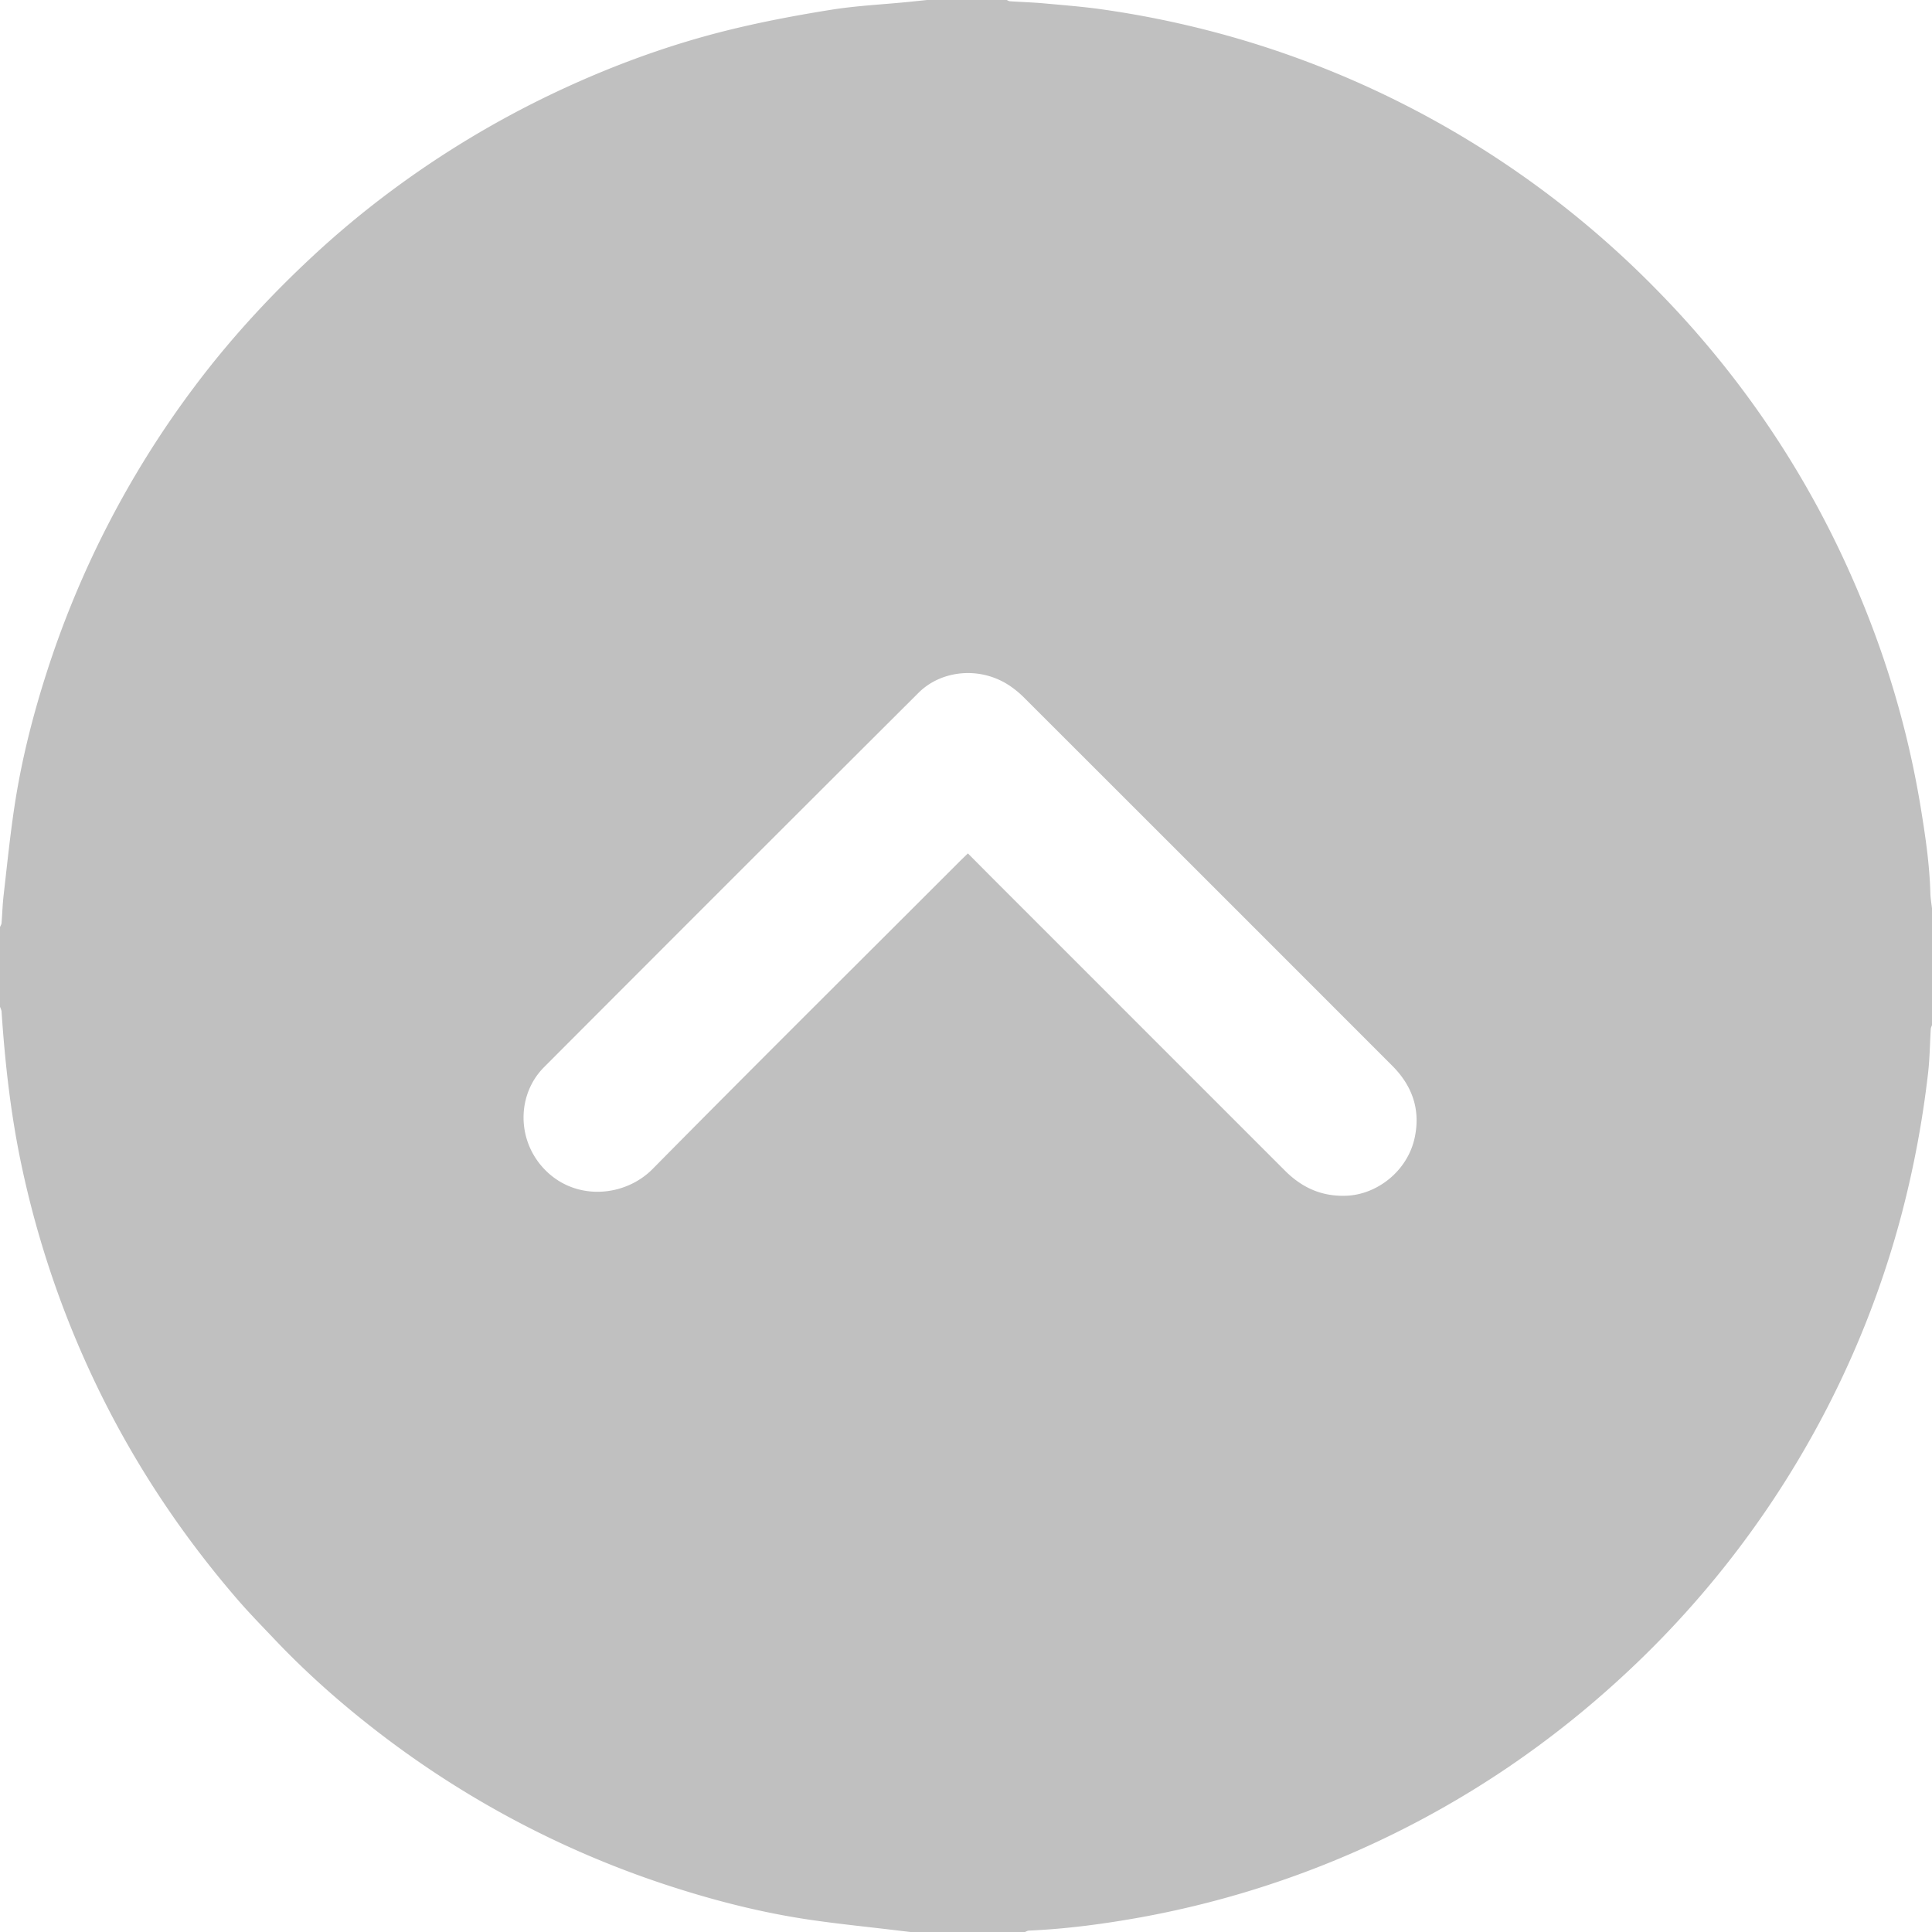 <svg id="레이어_1" data-name="레이어 1" xmlns="http://www.w3.org/2000/svg" viewBox="0 0 2134 2134">
<defs><style>.cls-1{fill:silver;}</style></defs><path class="cls-1" d="M752,353h88c1.17.48,2.32,1.32,3.52,1.4,12.59.82,25.22,1.2,37.78,2.34,21.82,2,43.7,3.67,65.37,6.81A1077.09,1077.09,0,0,1,1110,400.05a1065.45,1065.45,0,0,1,450,275.18,1073.92,1073.92,0,0,1,92.19,107.51,1054,1054,0,0,1,108.64,180.11,1101.59,1101.59,0,0,1,43.68,106.05,1036.7,1036.7,0,0,1,44.8,174.65c5.22,31.78,10,63.65,10.88,96,.17,5.85,1.24,11.67,1.9,17.5v128c-.5,1.5-1.34,3-1.44,4.52-1,16.59-1.15,33.28-3.11,49.76a1113.56,1113.56,0,0,1-28.8,153.65,1054.3,1054.3,0,0,1-97.94,243.87,1067.06,1067.06,0,0,1-211.54,268.65,1080.45,1080.45,0,0,1-125,99.23,1062.38,1062.38,0,0,1-405.3,165.88c-41.2,7.45-82.66,13-124.55,14.85-1.48.06-2.92,1-4.37,1.59H734l-15.49-1.84c-32.93-4-66-7.22-98.77-12.15-49.7-7.48-98.35-19.71-146.23-35a1067.05,1067.05,0,0,1-323.24-168.28c-42.11-32.09-81.83-66.92-118.33-105.34-14.2-14.95-28.66-29.7-42.12-45.31-63.55-73.72-116.62-154.3-158.28-242.4A1071.57,1071.57,0,0,1-248.27,1640c-11.87-56-18.19-112.62-22-169.62-.12-1.83-1.13-3.59-1.73-5.38v-88c.59-1.46,1.58-2.89,1.7-4.39.84-10.23,1.11-20.51,2.29-30.7,3.75-32.62,7.05-65.33,11.94-97.79,7.53-50,19.83-99,35.27-147.2A1069.79,1069.79,0,0,1-57.19,780.1c39-52,82.85-99.74,130.5-144A1028.78,1028.78,0,0,1,159.91,564,1072.93,1072.93,0,0,1,339.19,456.07C402.47,426,468,401.92,536,385.4c36.42-8.85,73.4-15.77,110.42-21.67,27.47-4.38,55.42-5.71,83.16-8.42C737,354.57,744.52,353.77,752,353Zm45.11,942.64c12.88,12.95,25.28,25.47,37.75,37.93q156.24,156.26,312.48,312.51c19,19,41.17,29,68.81,27.61,32.74-1.58,66.17-26.77,74.32-63.48,6.92-31.24-2.44-57.8-24.68-80.06q-203.19-203.34-406.55-406.5a109.34,109.34,0,0,0-14.47-12.19c-33-23.14-76.84-18.52-102.12,6.69Q535.56,1324.63,329,1531.67c-30.72,30.75-30.61,82.71,2.4,114.87,34,33.17,87.19,28.31,117.49-2.38,112.4-113.83,226-226.52,339.08-339.64C790.78,1301.72,793.65,1299,797.11,1295.64Z" transform="translate(272 -353)"/></svg>